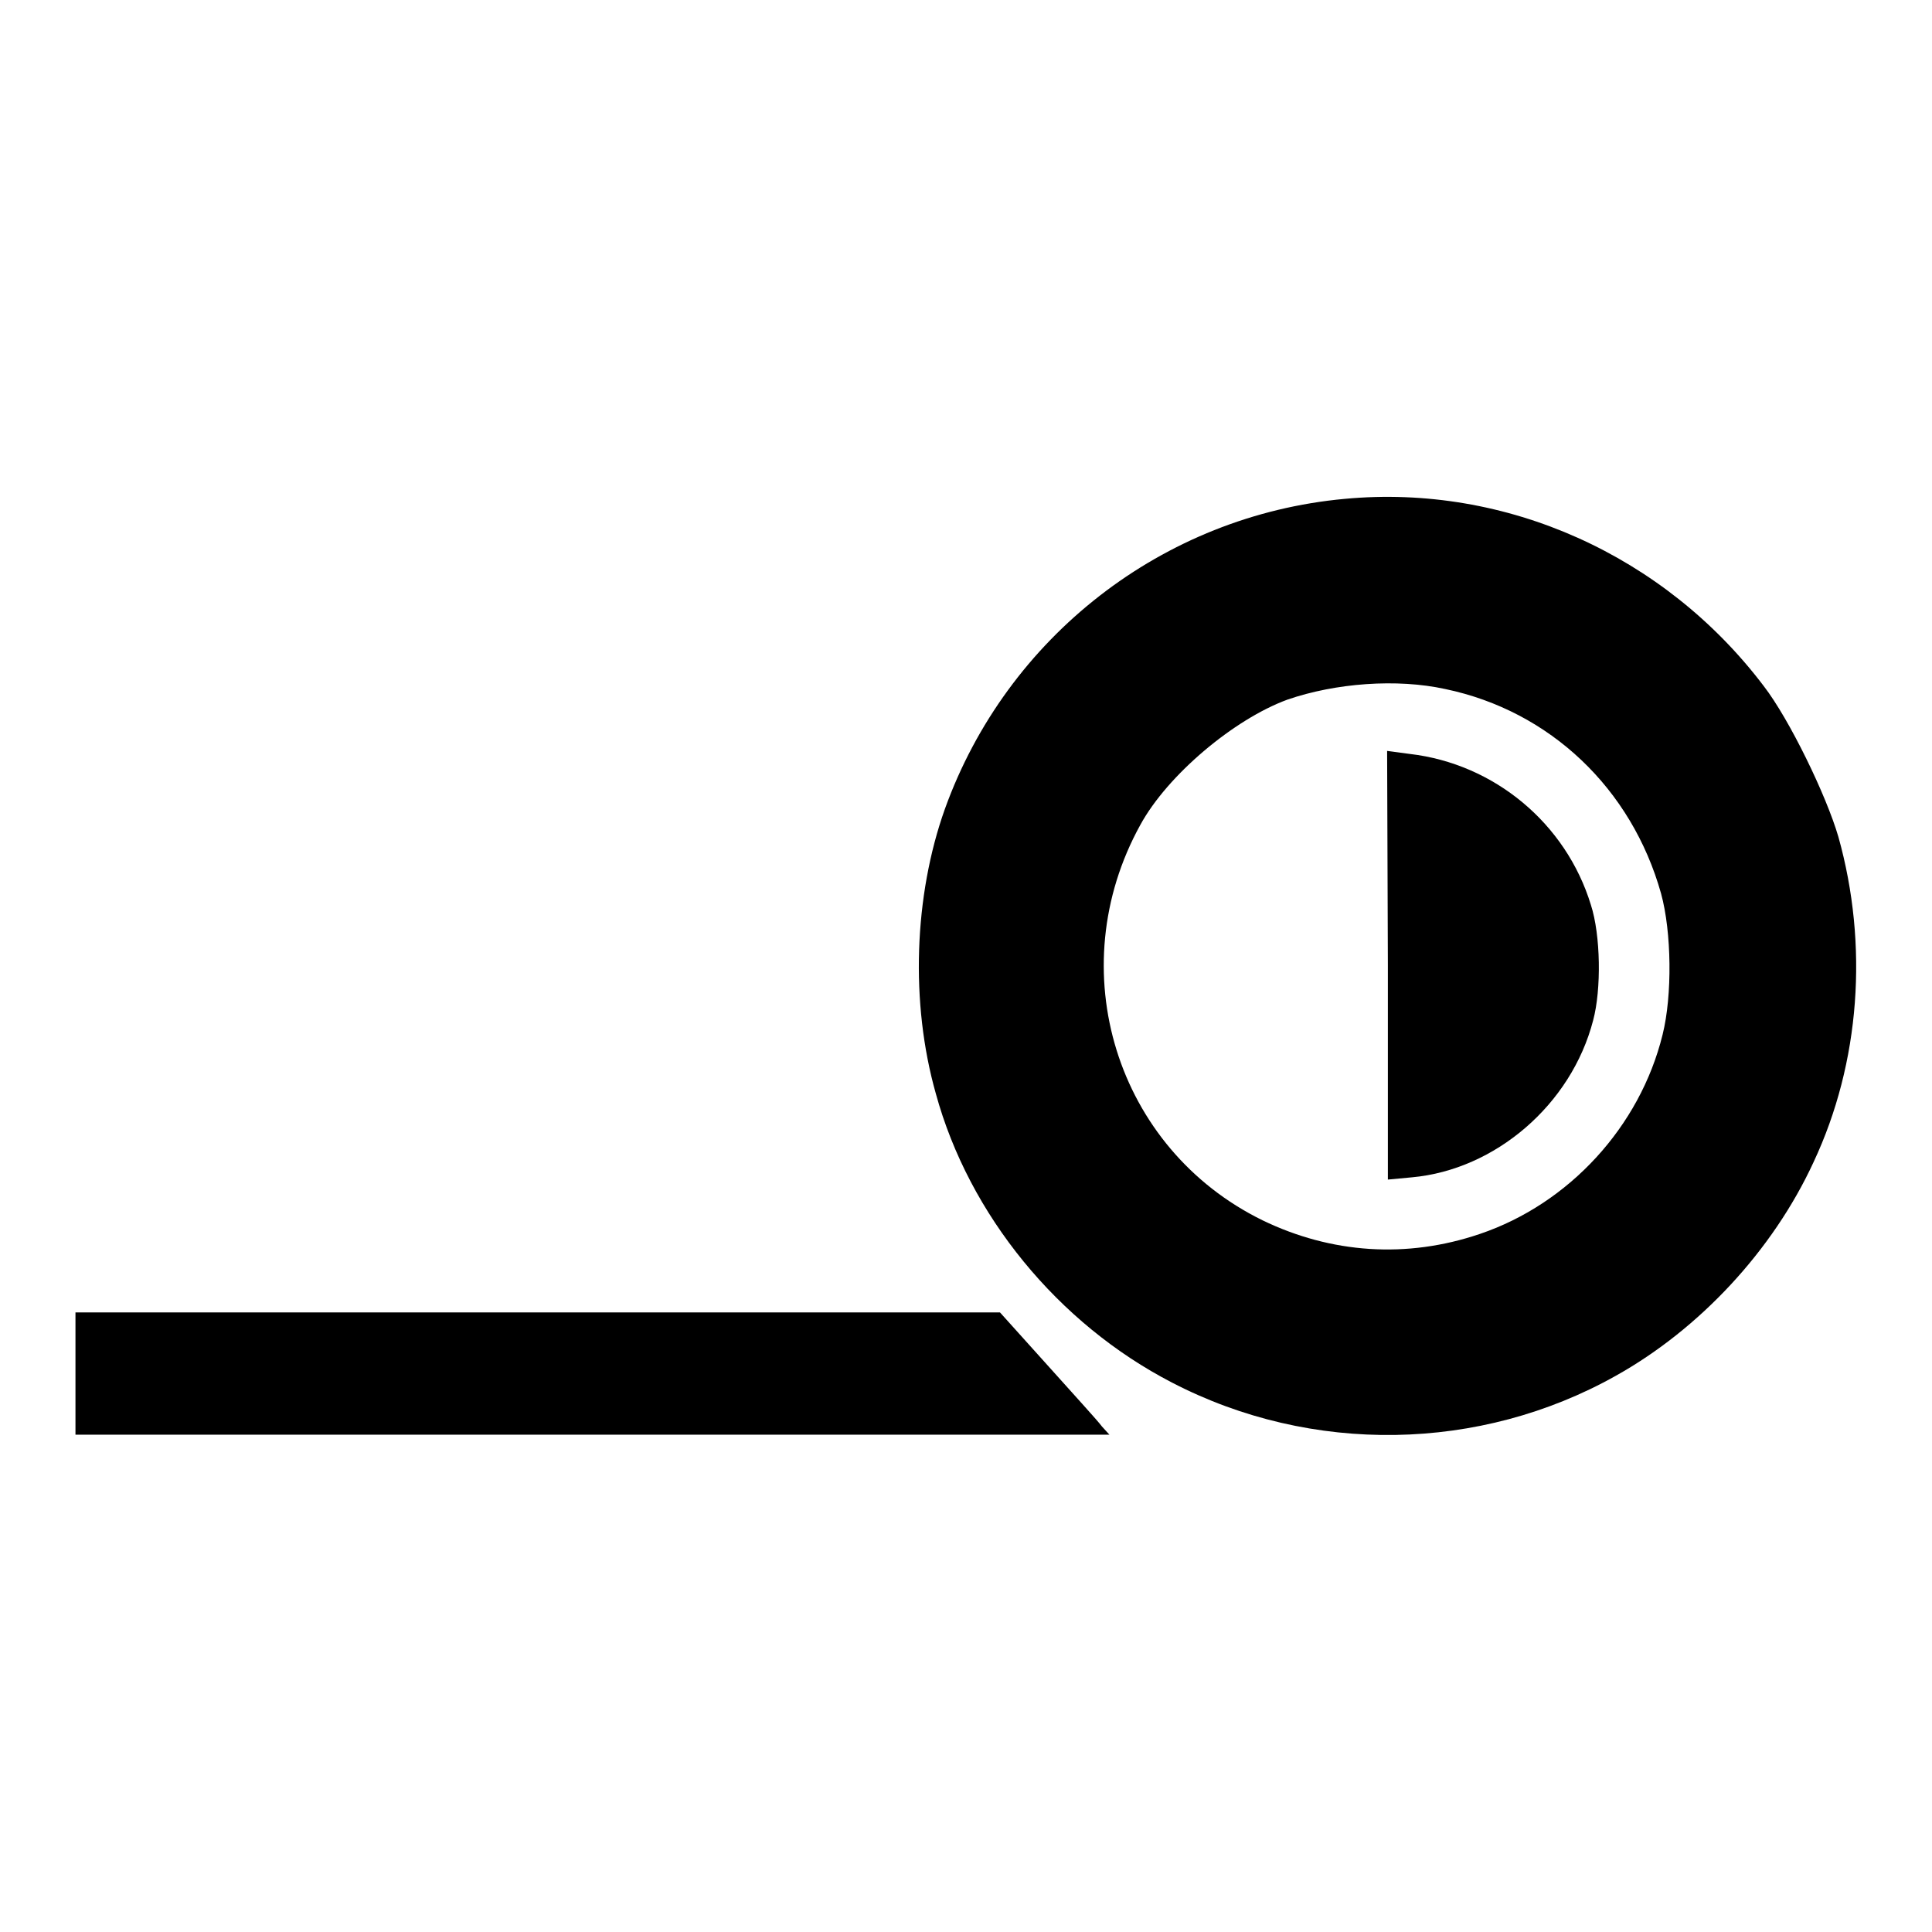 <?xml version="1.0" encoding="utf-8"?>
<!-- Svg Vector Icons : http://www.onlinewebfonts.com/icon -->
<!DOCTYPE svg PUBLIC "-//W3C//DTD SVG 1.1//EN" "http://www.w3.org/Graphics/SVG/1.1/DTD/svg11.dtd">
<svg version="1.1" xmlns="http://www.w3.org/2000/svg" xmlns:xlink="http://www.w3.org/1999/xlink" x="0px" y="0px" viewBox="0 0 256 256" enable-background="new 0 0 256 256" xml:space="preserve">
<g><g><g><path fill="#000000" d="M178.2,66.1c-24.1,2.2-44.8,18.3-53,41.1c-4.1,11.5-4.6,25.7-1.2,37.7c4.4,16.1,16.2,30.5,31.3,38.3c18.5,9.6,40.8,9.2,58.8-0.9c11.1-6.2,20.8-16.6,26.2-28.3c6.2-13.2,7.3-28.8,3.3-43.1c-1.6-5.5-6.5-15.6-9.9-20C220.6,73.6,199.6,64.1,178.2,66.1z M191.5,91.3c13.9,2.9,24.7,13.2,28.6,27.1c1.4,5.1,1.5,13.5,0.2,18.7c-3,12.2-12.4,22.4-24.2,26.4c-9.7,3.3-19.7,2.6-28.8-1.8c-19.4-9.5-26.8-33.2-16.2-52.4c3.6-6.6,12.4-14,19.5-16.6C177,90.5,185.1,89.9,191.5,91.3z"/><path fill="#000000" d="M183.9,127.9v28.4l3.2-0.3c11-1,21.1-9.6,24-20.8c1.1-4.1,1-11.3-0.3-15.3c-3.3-10.8-12.8-18.7-24-20l-3-0.4L183.9,127.9L183.9,127.9z"/><path fill="#000000" d="M10,182v8.1h68.5H147l-1-1.1c-0.5-0.7-3.8-4.3-7.2-8.1l-6.3-7H71.2H10V182z"/></g></g></g>
</svg>